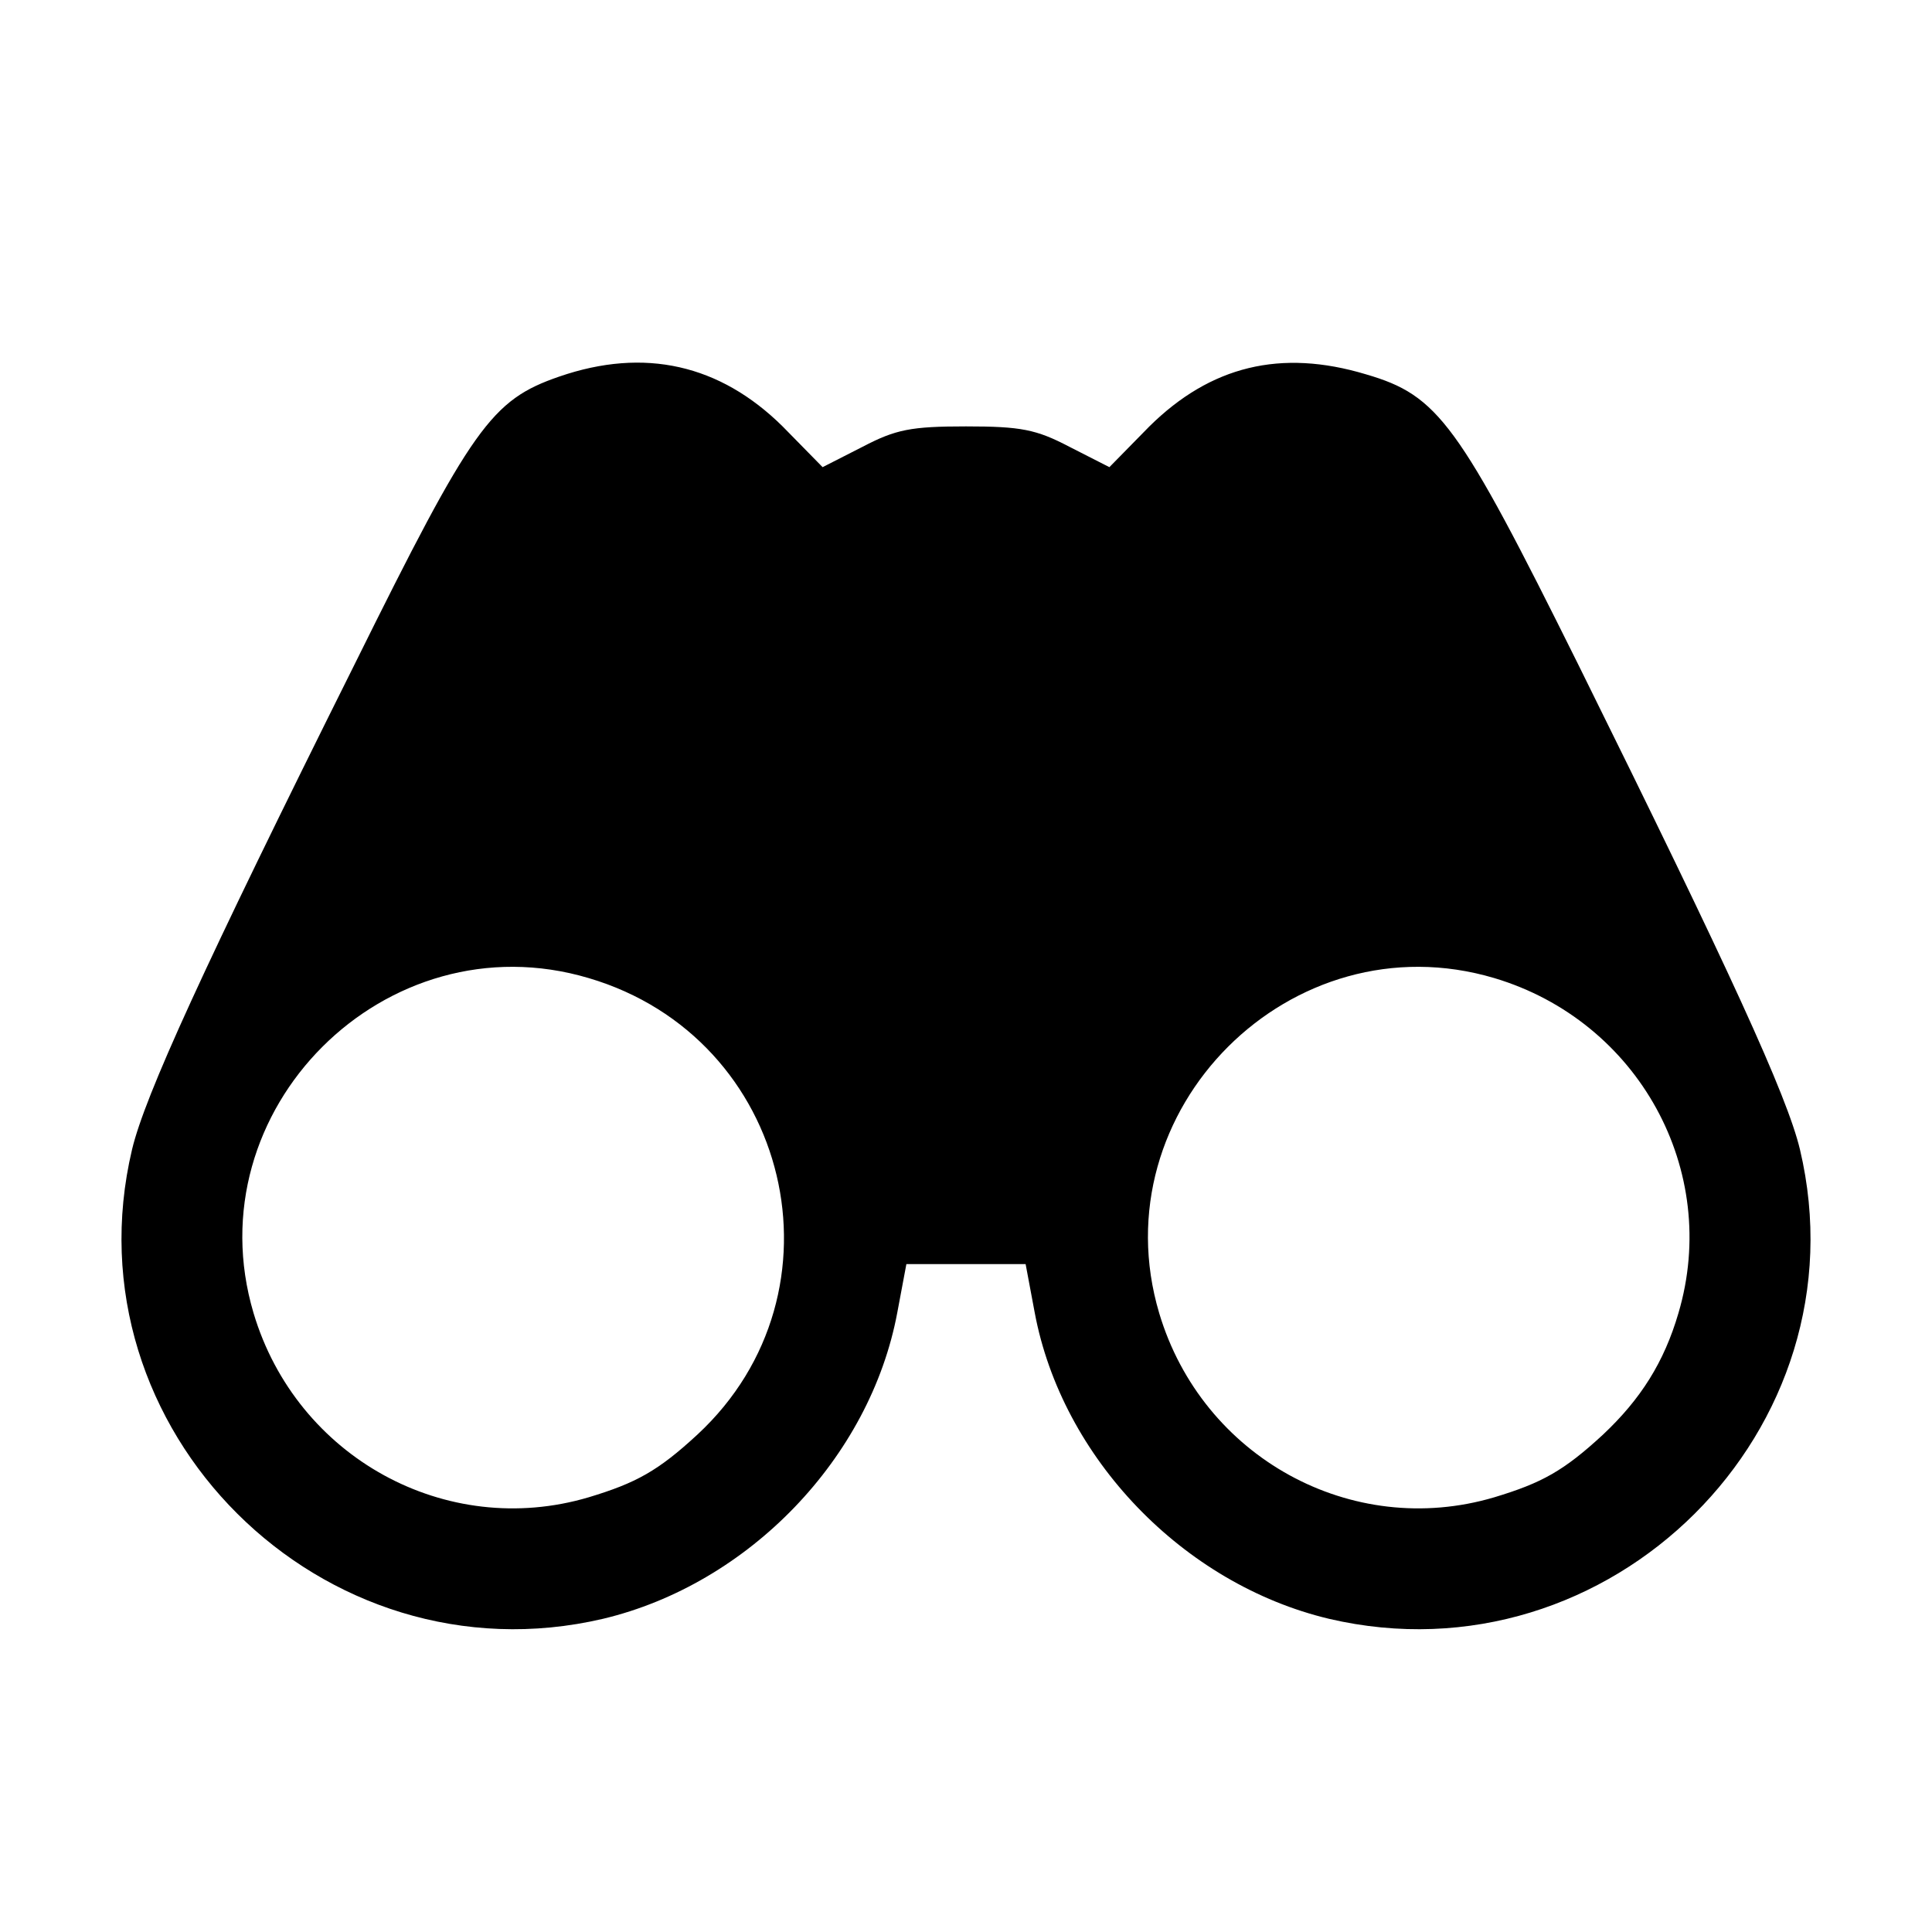 <?xml version="1.0" standalone="no"?>
<!DOCTYPE svg PUBLIC "-//W3C//DTD SVG 20010904//EN"
 "http://www.w3.org/TR/2001/REC-SVG-20010904/DTD/svg10.dtd">
<svg version="1.0" xmlns="http://www.w3.org/2000/svg"
 width="256pt" height="256pt" viewBox="0 0 256 256"
 preserveAspectRatio="xMidYMid meet">
<g transform="translate(0,256) scale(0.1,-0.1)"
fill="#000000" stroke="none">
<path d="M741 2061 c-90 -31 -115 -66 -271 -381 -201 -403 -278 -572 -295
-643 -88 -371 252 -709 624 -622 193 46 354 213 390 406 l12 64 79 0 79 0 12
-64 c36 -193 197 -360 390 -406 372 -87 712 251 624 622 -17 71 -93 237 -294
643 -159 320 -185 356 -281 384 -113 34 -206 11 -287 -69 l-53 -54 -53 27
c-44 23 -64 27 -137 27 -73 0 -93 -4 -137 -27 l-53 -27 -53 54 c-83 82 -183
105 -296 66z m39 -797 c268 -79 348 -416 144 -605 -52 -48 -81 -64 -144 -83
-189 -56 -387 53 -444 244 -80 269 175 524 444 444z m1200 0 c191 -57 300
-255 244 -444 -19 -65 -50 -114 -100 -161 -52 -48 -81 -64 -144 -83 -189 -56
-387 53 -444 244 -80 269 175 524 444 444z"/>
</g>
</svg>
